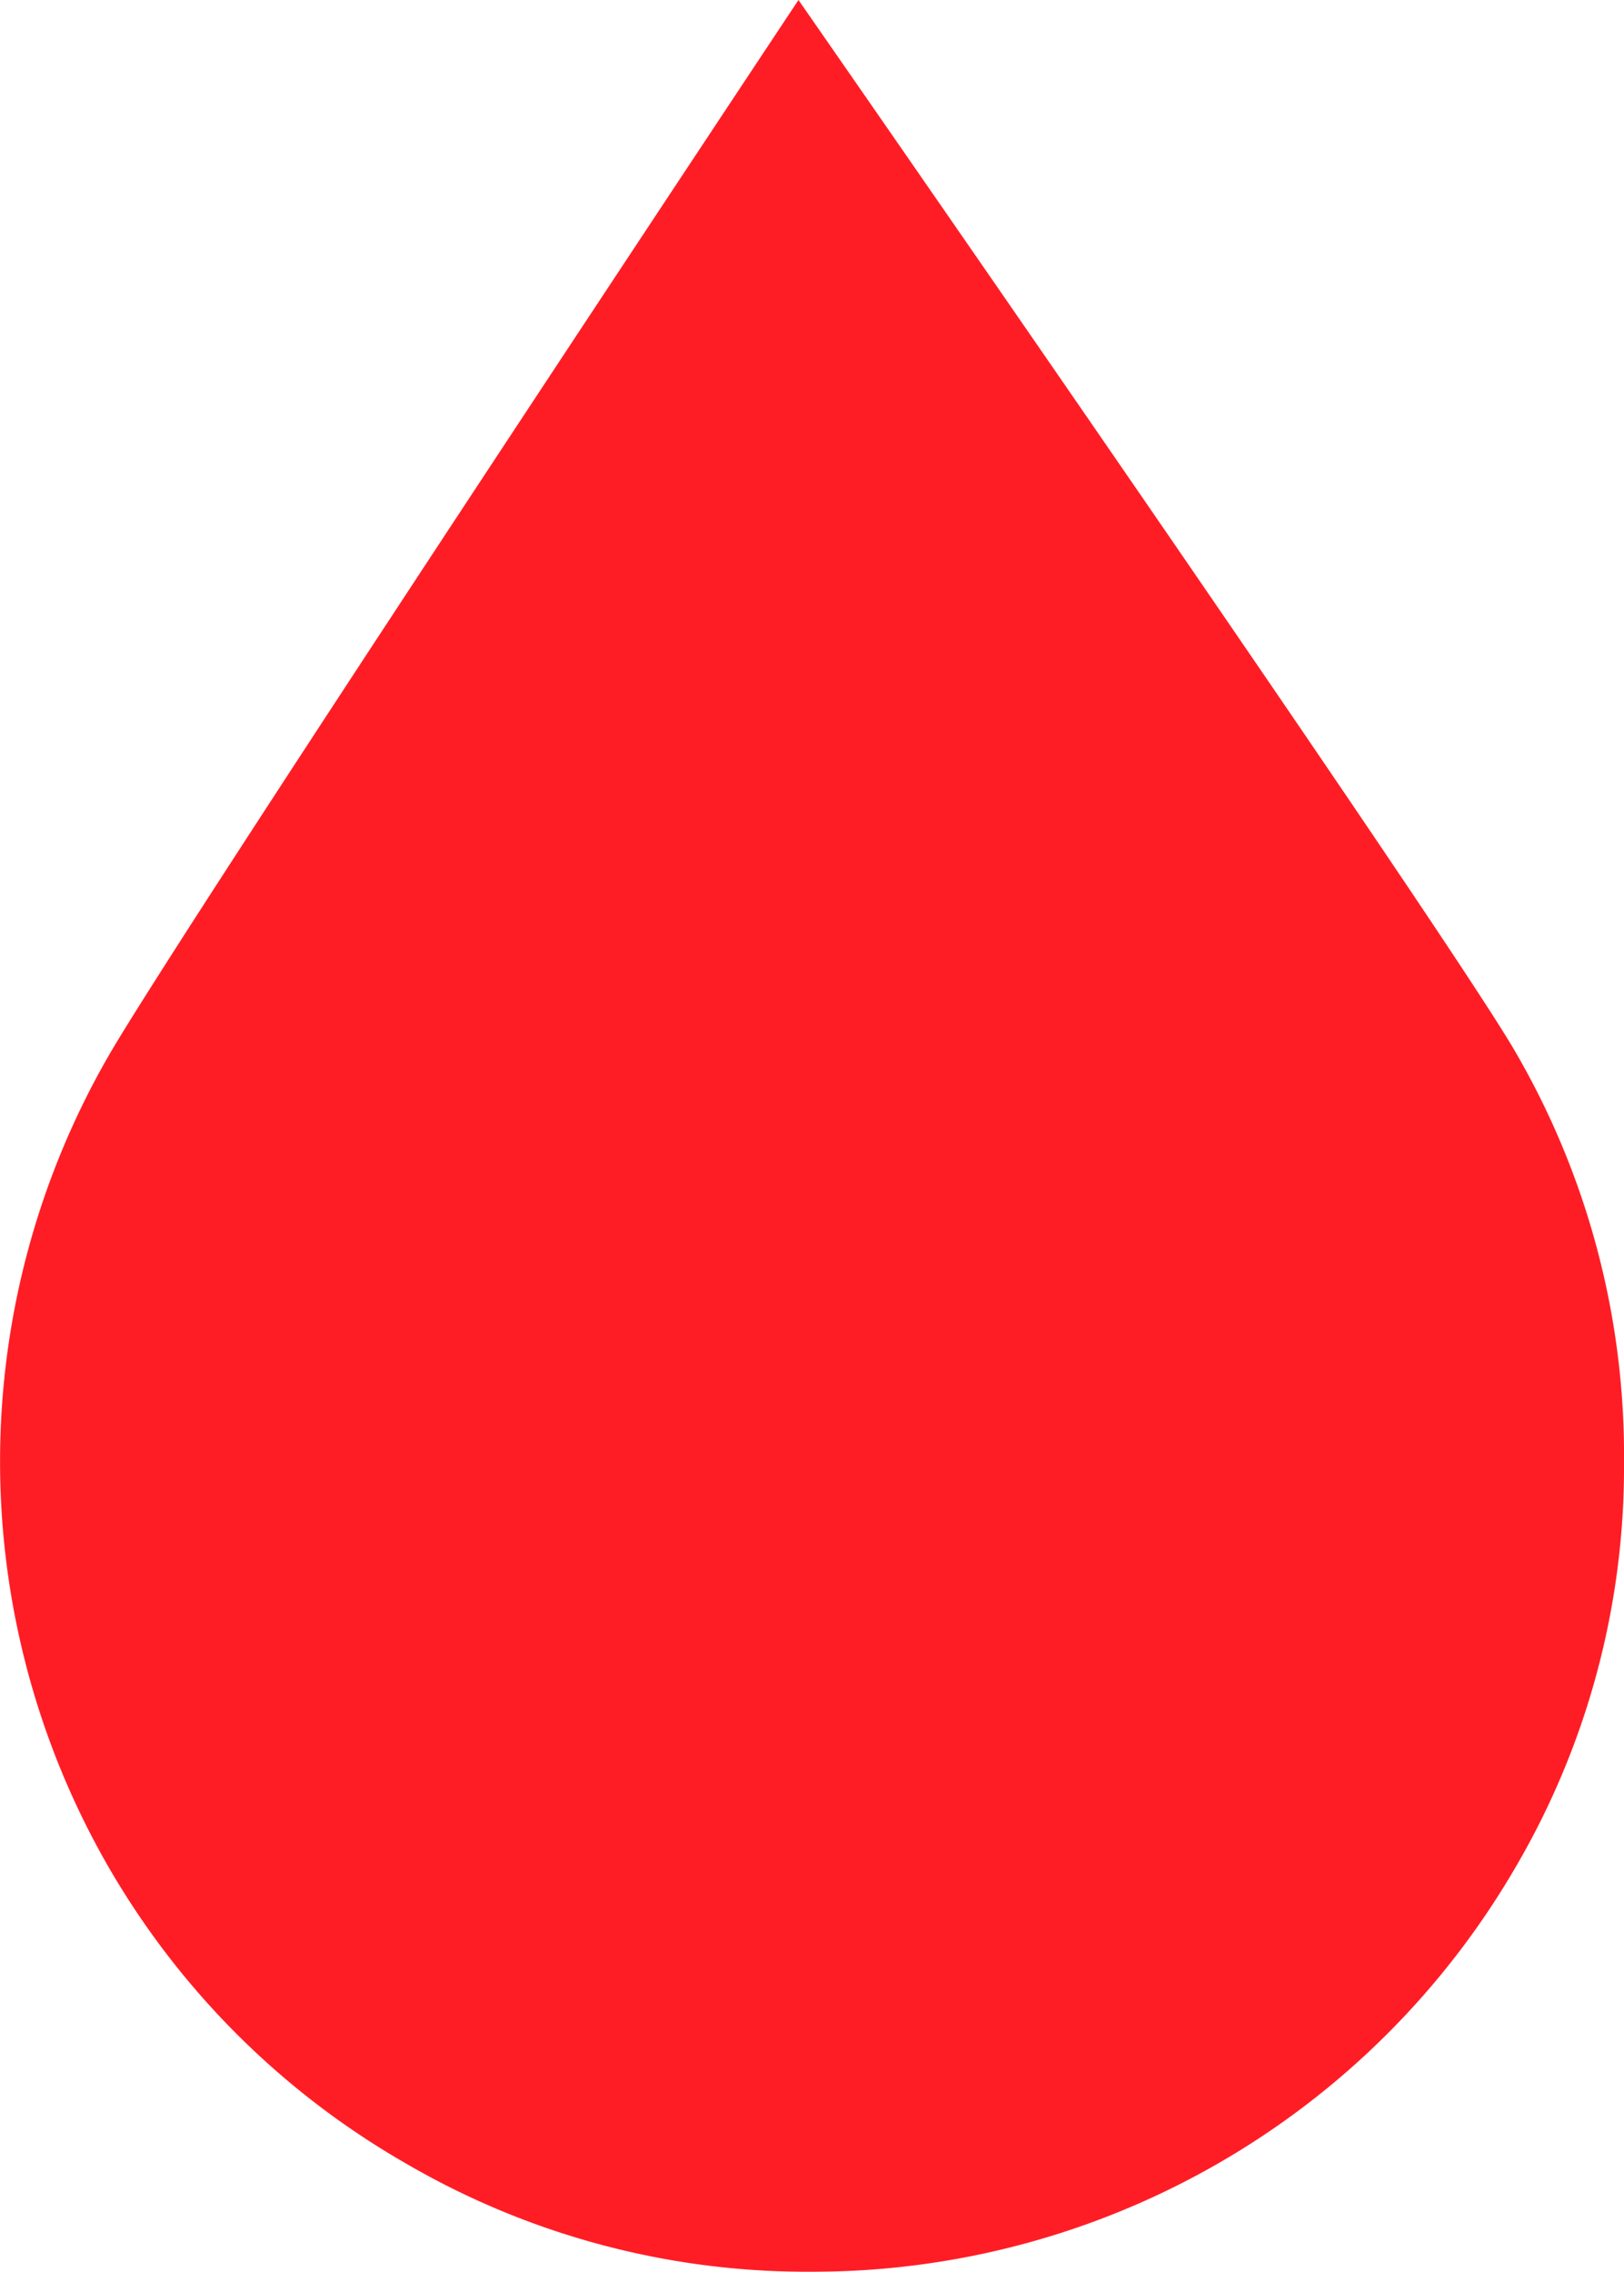 <?xml version="1.0" encoding="UTF-8"?> <svg xmlns="http://www.w3.org/2000/svg" viewBox="0 0 205.28 287.06"> <defs> <style>.cls-1{fill:#ff1d25;}</style> </defs> <title>Ресурс 1</title> <g id="Слой_2" data-name="Слой 2"> <g id="Layer_1" data-name="Layer 1"> <path class="cls-1" d="M100.93,0S22.81,117.63,13.69,133.46A102.61,102.61,0,0,0,13.78,236a102,102,0,0,0,37.46,37.31,100.65,100.65,0,0,0,51.39,13.72,102.75,102.75,0,0,0,88.88-51,100,100,0,0,0,13.77-51.3,101.4,101.4,0,0,0-13.8-51.95C182.29,117,100.93,0,100.93,0"></path> </g> </g> </svg> 
